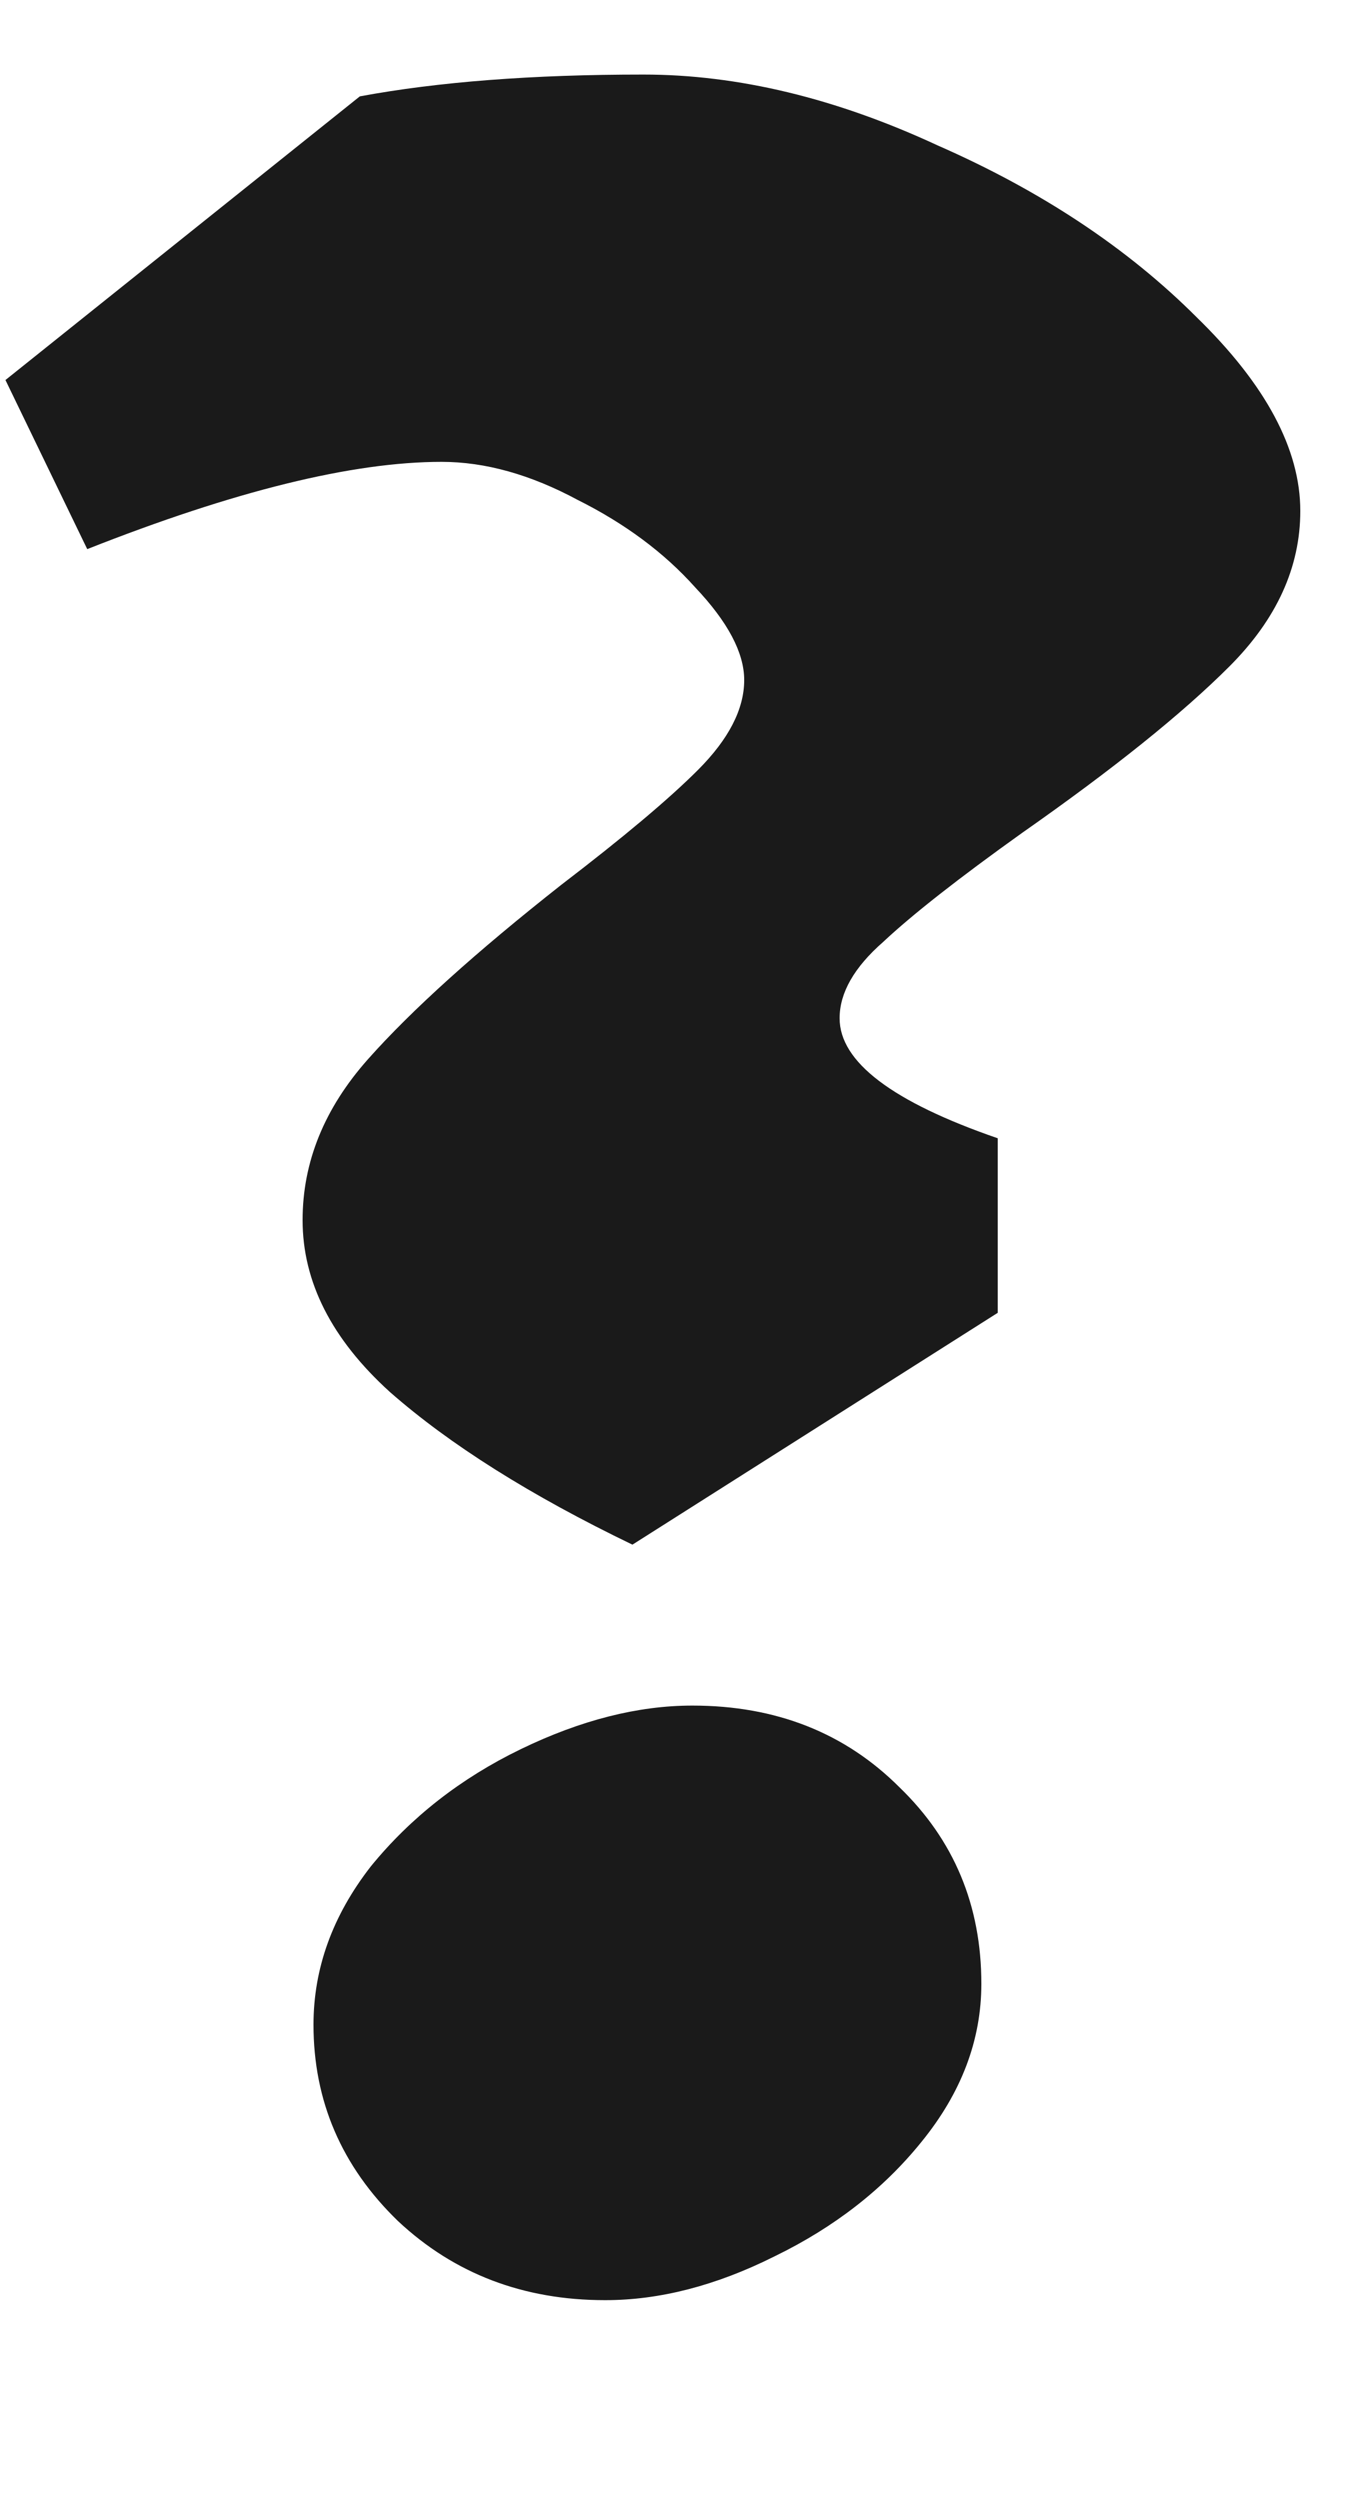 <svg width="6" height="11" viewBox="0 0 6 11" fill="none" xmlns="http://www.w3.org/2000/svg">
<path d="M2.832 0.328C3.248 0.328 3.68 0.432 4.128 0.64C4.584 0.84 4.964 1.092 5.268 1.396C5.572 1.692 5.724 1.976 5.724 2.248C5.724 2.496 5.62 2.724 5.412 2.932C5.204 3.14 4.9 3.384 4.5 3.664C4.22 3.864 4.016 4.024 3.888 4.144C3.76 4.256 3.696 4.368 3.696 4.48C3.696 4.672 3.928 4.848 4.392 5.008V5.776L2.784 6.796C2.336 6.58 1.98 6.356 1.716 6.124C1.46 5.892 1.332 5.64 1.332 5.368C1.332 5.112 1.428 4.876 1.62 4.66C1.812 4.444 2.096 4.188 2.472 3.892C2.744 3.684 2.944 3.516 3.072 3.388C3.208 3.252 3.276 3.12 3.276 2.992C3.276 2.872 3.204 2.736 3.06 2.584C2.924 2.432 2.752 2.304 2.544 2.2C2.336 2.088 2.136 2.032 1.944 2.032C1.552 2.032 1.032 2.16 0.384 2.416L0.024 1.672L1.584 0.424C1.928 0.36 2.344 0.328 2.832 0.328ZM3.048 7.504C3.416 7.504 3.72 7.624 3.96 7.864C4.2 8.096 4.32 8.384 4.32 8.728C4.32 8.976 4.232 9.208 4.056 9.424C3.888 9.632 3.672 9.8 3.408 9.928C3.152 10.056 2.904 10.12 2.664 10.12C2.304 10.12 2 10.004 1.752 9.772C1.504 9.532 1.38 9.244 1.38 8.908C1.38 8.66 1.464 8.428 1.632 8.212C1.808 7.996 2.028 7.824 2.292 7.696C2.556 7.568 2.808 7.504 3.048 7.504Z" fill="#1A1A1A"/>
</svg>
